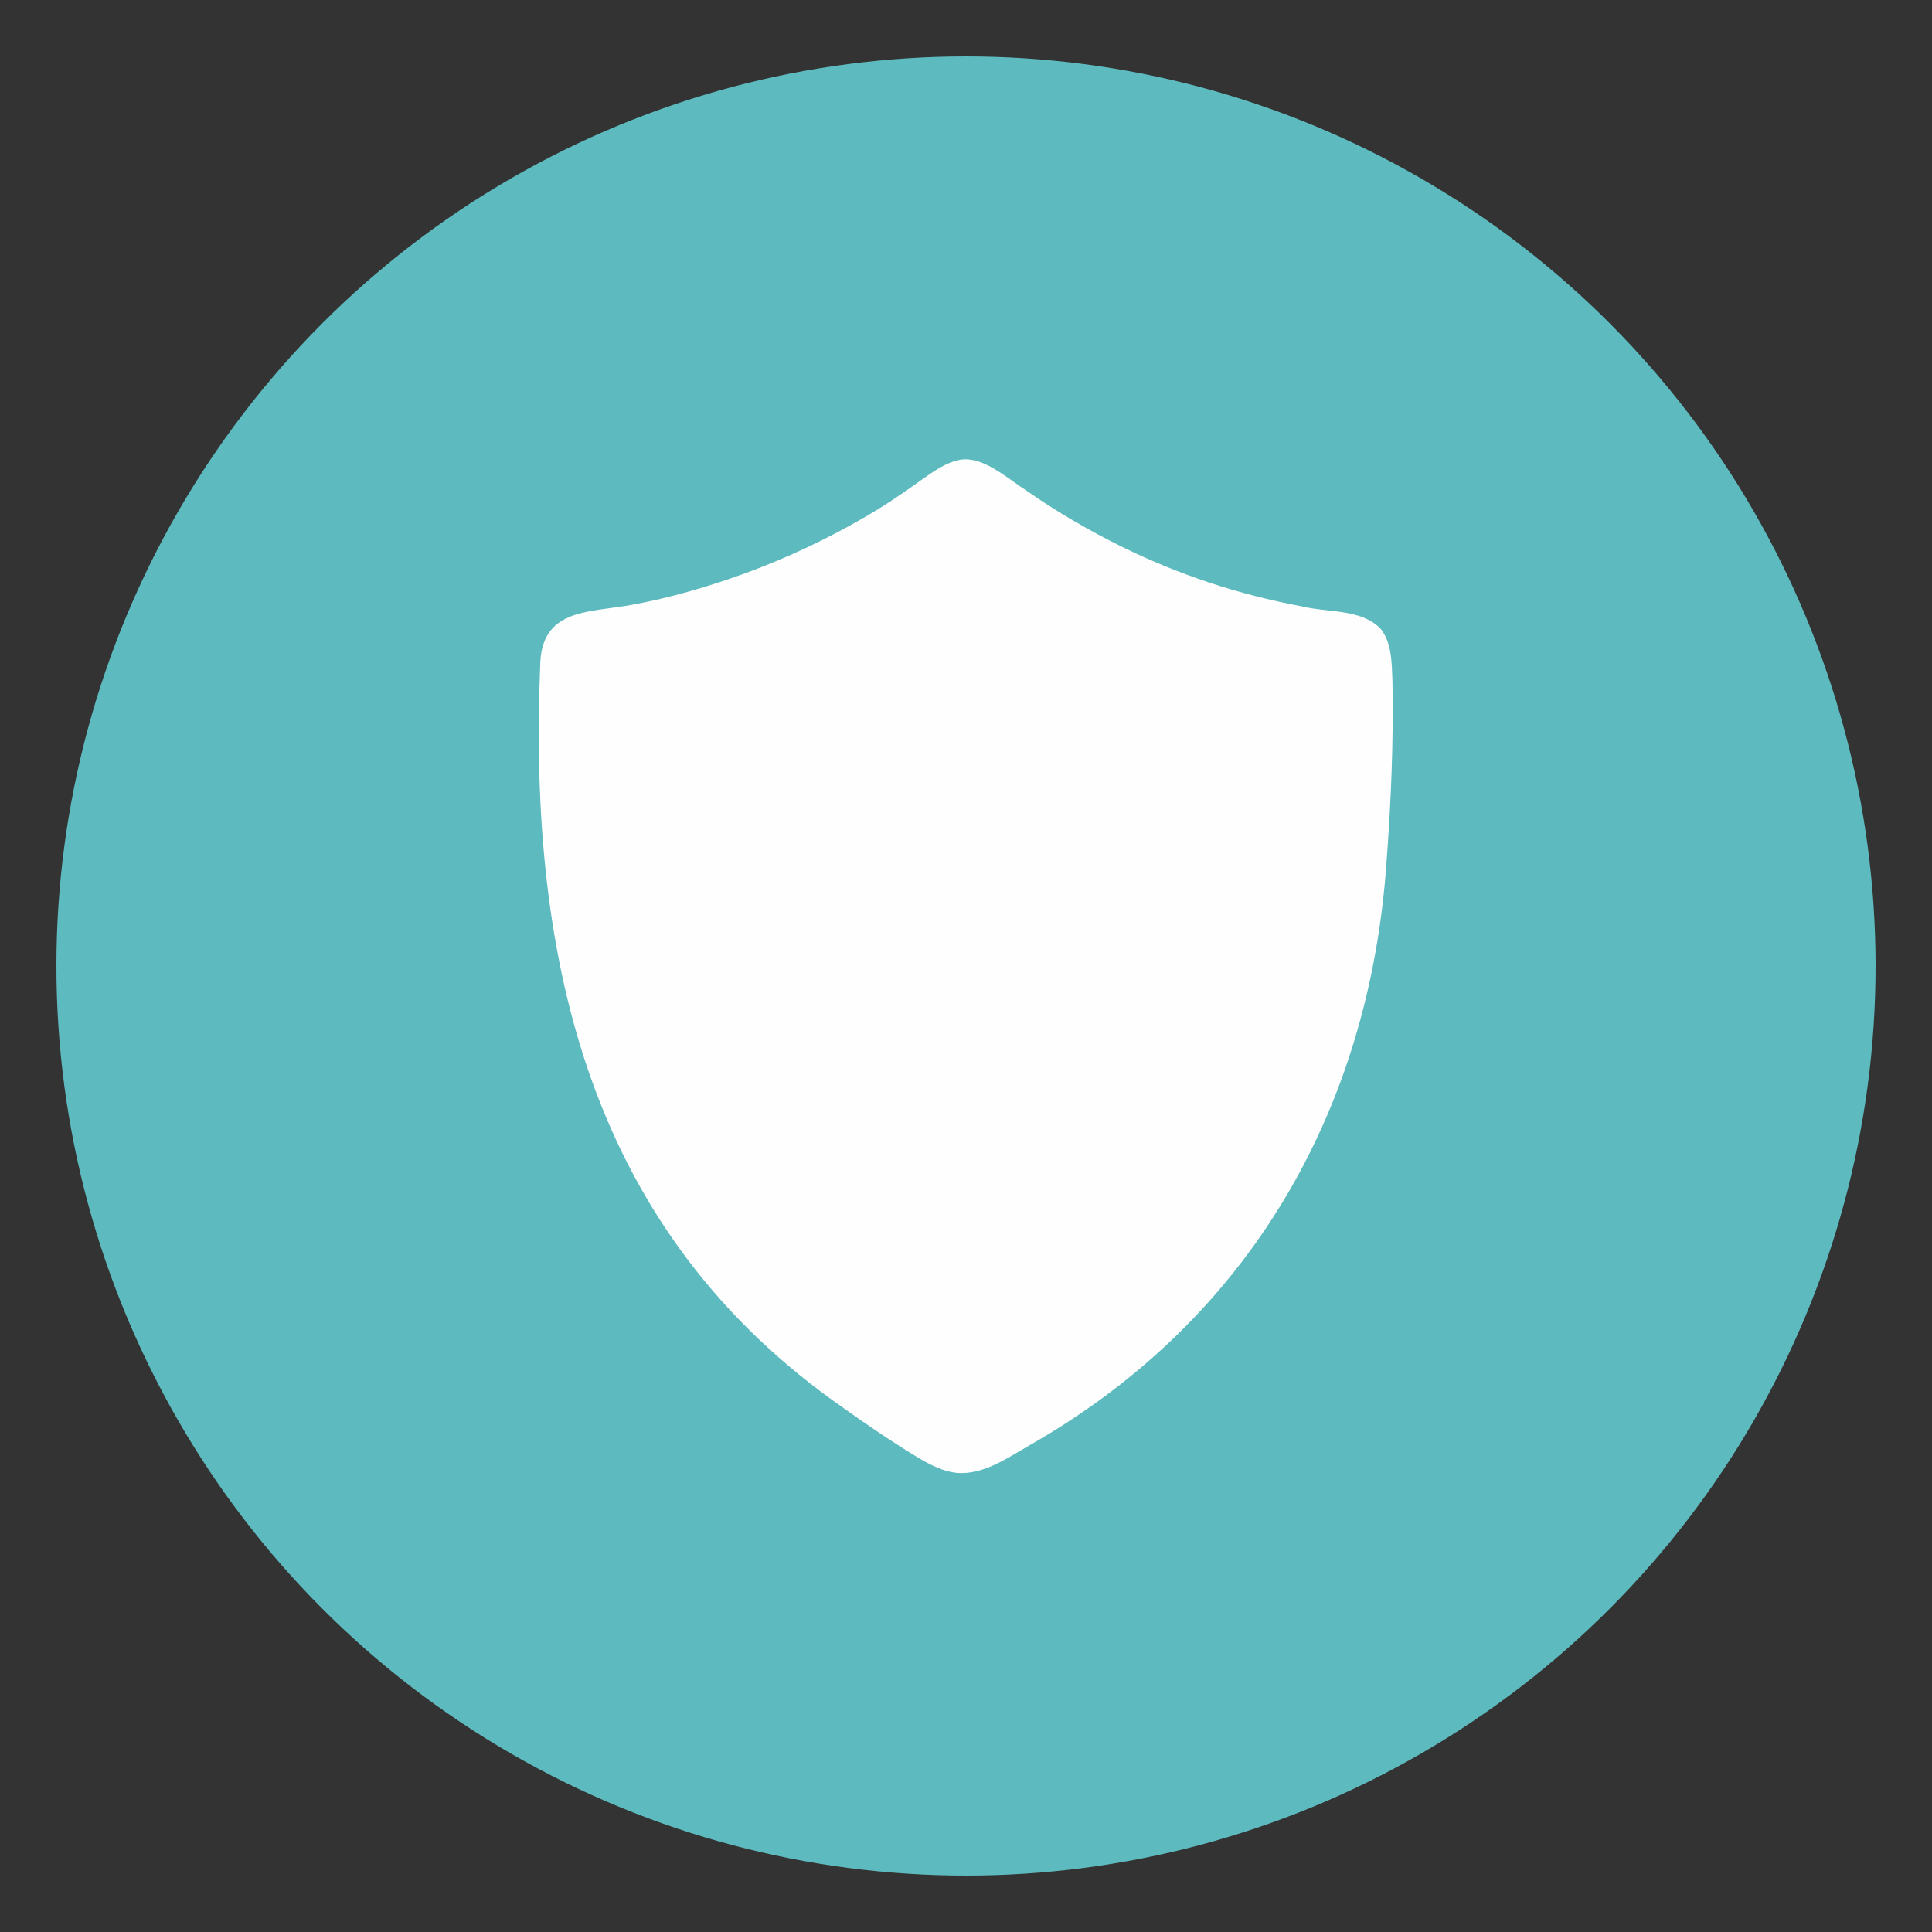 <?xml version="1.0" encoding="UTF-8"?>
<svg id="Layer_1" data-name="Layer 1" xmlns="http://www.w3.org/2000/svg" viewBox="0 0 300 300">
  <rect x="0" y="0" width="300" height="300" fill="#333333" stroke="none"/>
  <defs>
    <style>
      .cls-1 {
        fill: #fefefe;
      }

      .cls-2 {
        fill: #5dbabe;
      }
    </style>
  </defs>
  <circle class="cls-2" cx="150" cy="150" r="141.24"/>
  <path class="cls-1" d="M214.35,97.6c1.77,2.13,1.76,5.33,1.87,8.11.18,9.36-.22,18.96-.93,28.28-2.66,38.17-21.11,70.74-55.05,90.22-3.62,2.04-7.48,4.9-11.76,4.49-1.94-.2-3.94-1.18-5.89-2.34-3.93-2.38-7.8-4.99-11.55-7.68-39.32-27.31-48.99-69.03-47.17-115.14.07-9.07,7.39-8.39,14.12-9.6,6.04-1.09,12-2.84,17.83-4.96,6.32-2.33,12.45-5.2,18.25-8.56,3.05-1.75,5.85-3.62,8.71-5.69,2.01-1.4,4.07-2.98,6.5-3.37,3.54-.41,6.87,2.74,10.51,5.1,4.58,3.18,9.51,6.02,14.5,8.48,8.78,4.3,17.9,7.35,27.87,9.22,3.95.98,9.01.35,12.08,3.33l.11.12Z"/>
</svg>